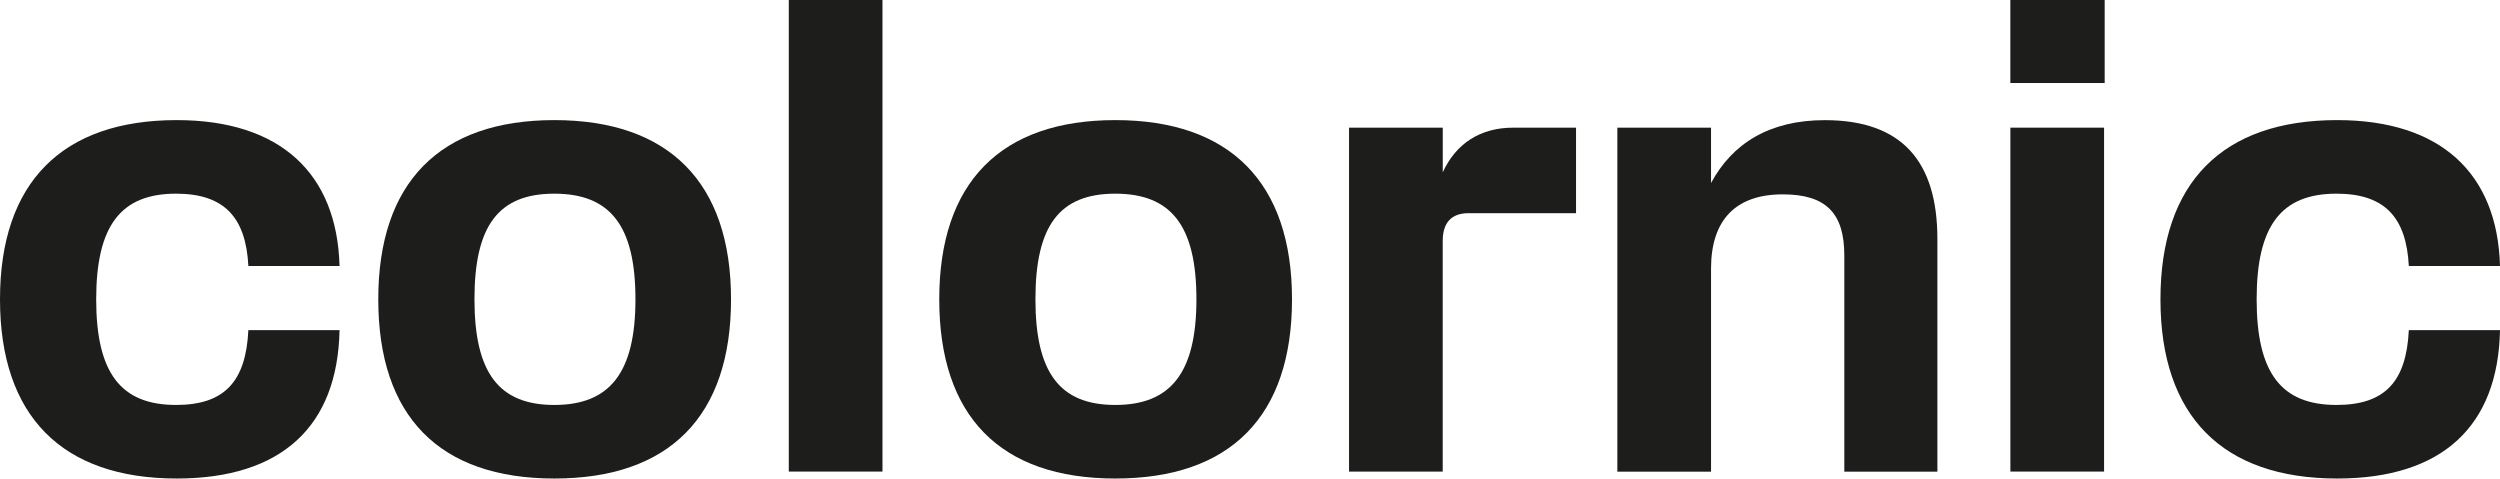 <?xml version="1.0" encoding="UTF-8"?>
<svg id="Layer_2" data-name="Layer 2" xmlns="http://www.w3.org/2000/svg" viewBox="0 0 579.08 110.84">
  <defs>
    <style>
      .cls-1 {
        fill: #1d1d1b;
        stroke-width: 0px;
      }
    </style>
  </defs>
  <g id="Layer_1-2" data-name="Layer 1">
    <g>
      <path class="cls-1" d="M57.53,61.61c-.58-11.21-5.53-16.75-16.75-16.75-12.82,0-18.5,7.43-18.5,24.47s5.68,24.47,18.5,24.47c11.21,0,16.17-5.39,16.75-17.33h21.12c-.44,22.28-13.4,34.37-37.72,34.37C14.42,110.84,0,96.42,0,69.33S14.42,27.82,40.93,27.82c24.03,0,37.14,12.38,37.72,33.79h-21.12Z"/>
      <path class="cls-1" d="M87.62,69.33c0-27.09,14.27-41.51,40.78-41.51s40.93,14.42,40.93,41.51-14.27,41.51-40.93,41.51-40.78-14.42-40.78-41.51ZM147.19,69.33c0-17.04-5.83-24.47-18.79-24.47s-18.5,7.43-18.5,24.47,5.68,24.47,18.5,24.47,18.79-7.43,18.79-24.47Z"/>
      <path class="cls-1" d="M182.71,109.23V0h21.7v109.23h-21.7Z"/>
      <path class="cls-1" d="M217.56,69.33c0-27.09,14.27-41.51,40.78-41.51s40.93,14.42,40.93,41.51-14.27,41.51-40.93,41.51-40.78-14.42-40.78-41.51ZM277.13,69.33c0-17.04-5.83-24.47-18.79-24.47s-18.5,7.43-18.5,24.47,5.68,24.47,18.5,24.47,18.79-7.43,18.79-24.47Z"/>
      <path class="cls-1" d="M312.49,29.57h21.7v10.34c3.06-6.7,8.74-10.34,16.31-10.34h14.56v19.81h-24.91c-3.93,0-5.97,2.19-5.97,6.41v53.45h-21.7V29.57Z"/>
      <path class="cls-1" d="M374.63,29.57h21.7v12.82c4.95-9.18,13.54-14.56,26.36-14.56,17.91,0,26.07,9.61,26.07,27.53v53.89h-21.56v-50.1c0-9.76-4.22-14.13-14.27-14.13-10.78,0-16.6,5.83-16.6,17.19v47.04h-21.7V29.57Z"/>
      <path class="cls-1" d="M487.51,19.23h-21.85V0h21.85v19.23ZM487.37,109.23h-21.7V29.57h21.7v79.67Z"/>
      <path class="cls-1" d="M557.96,61.61c-.58-11.21-5.53-16.75-16.75-16.75-12.82,0-18.5,7.43-18.5,24.47s5.68,24.47,18.5,24.47c11.21,0,16.17-5.39,16.75-17.33h21.12c-.44,22.28-13.4,34.37-37.72,34.37-26.51,0-40.93-14.42-40.93-41.51s14.42-41.51,40.93-41.51c24.03,0,37.14,12.38,37.72,33.79h-21.12Z"/>
    </g>
  </g>
</svg>